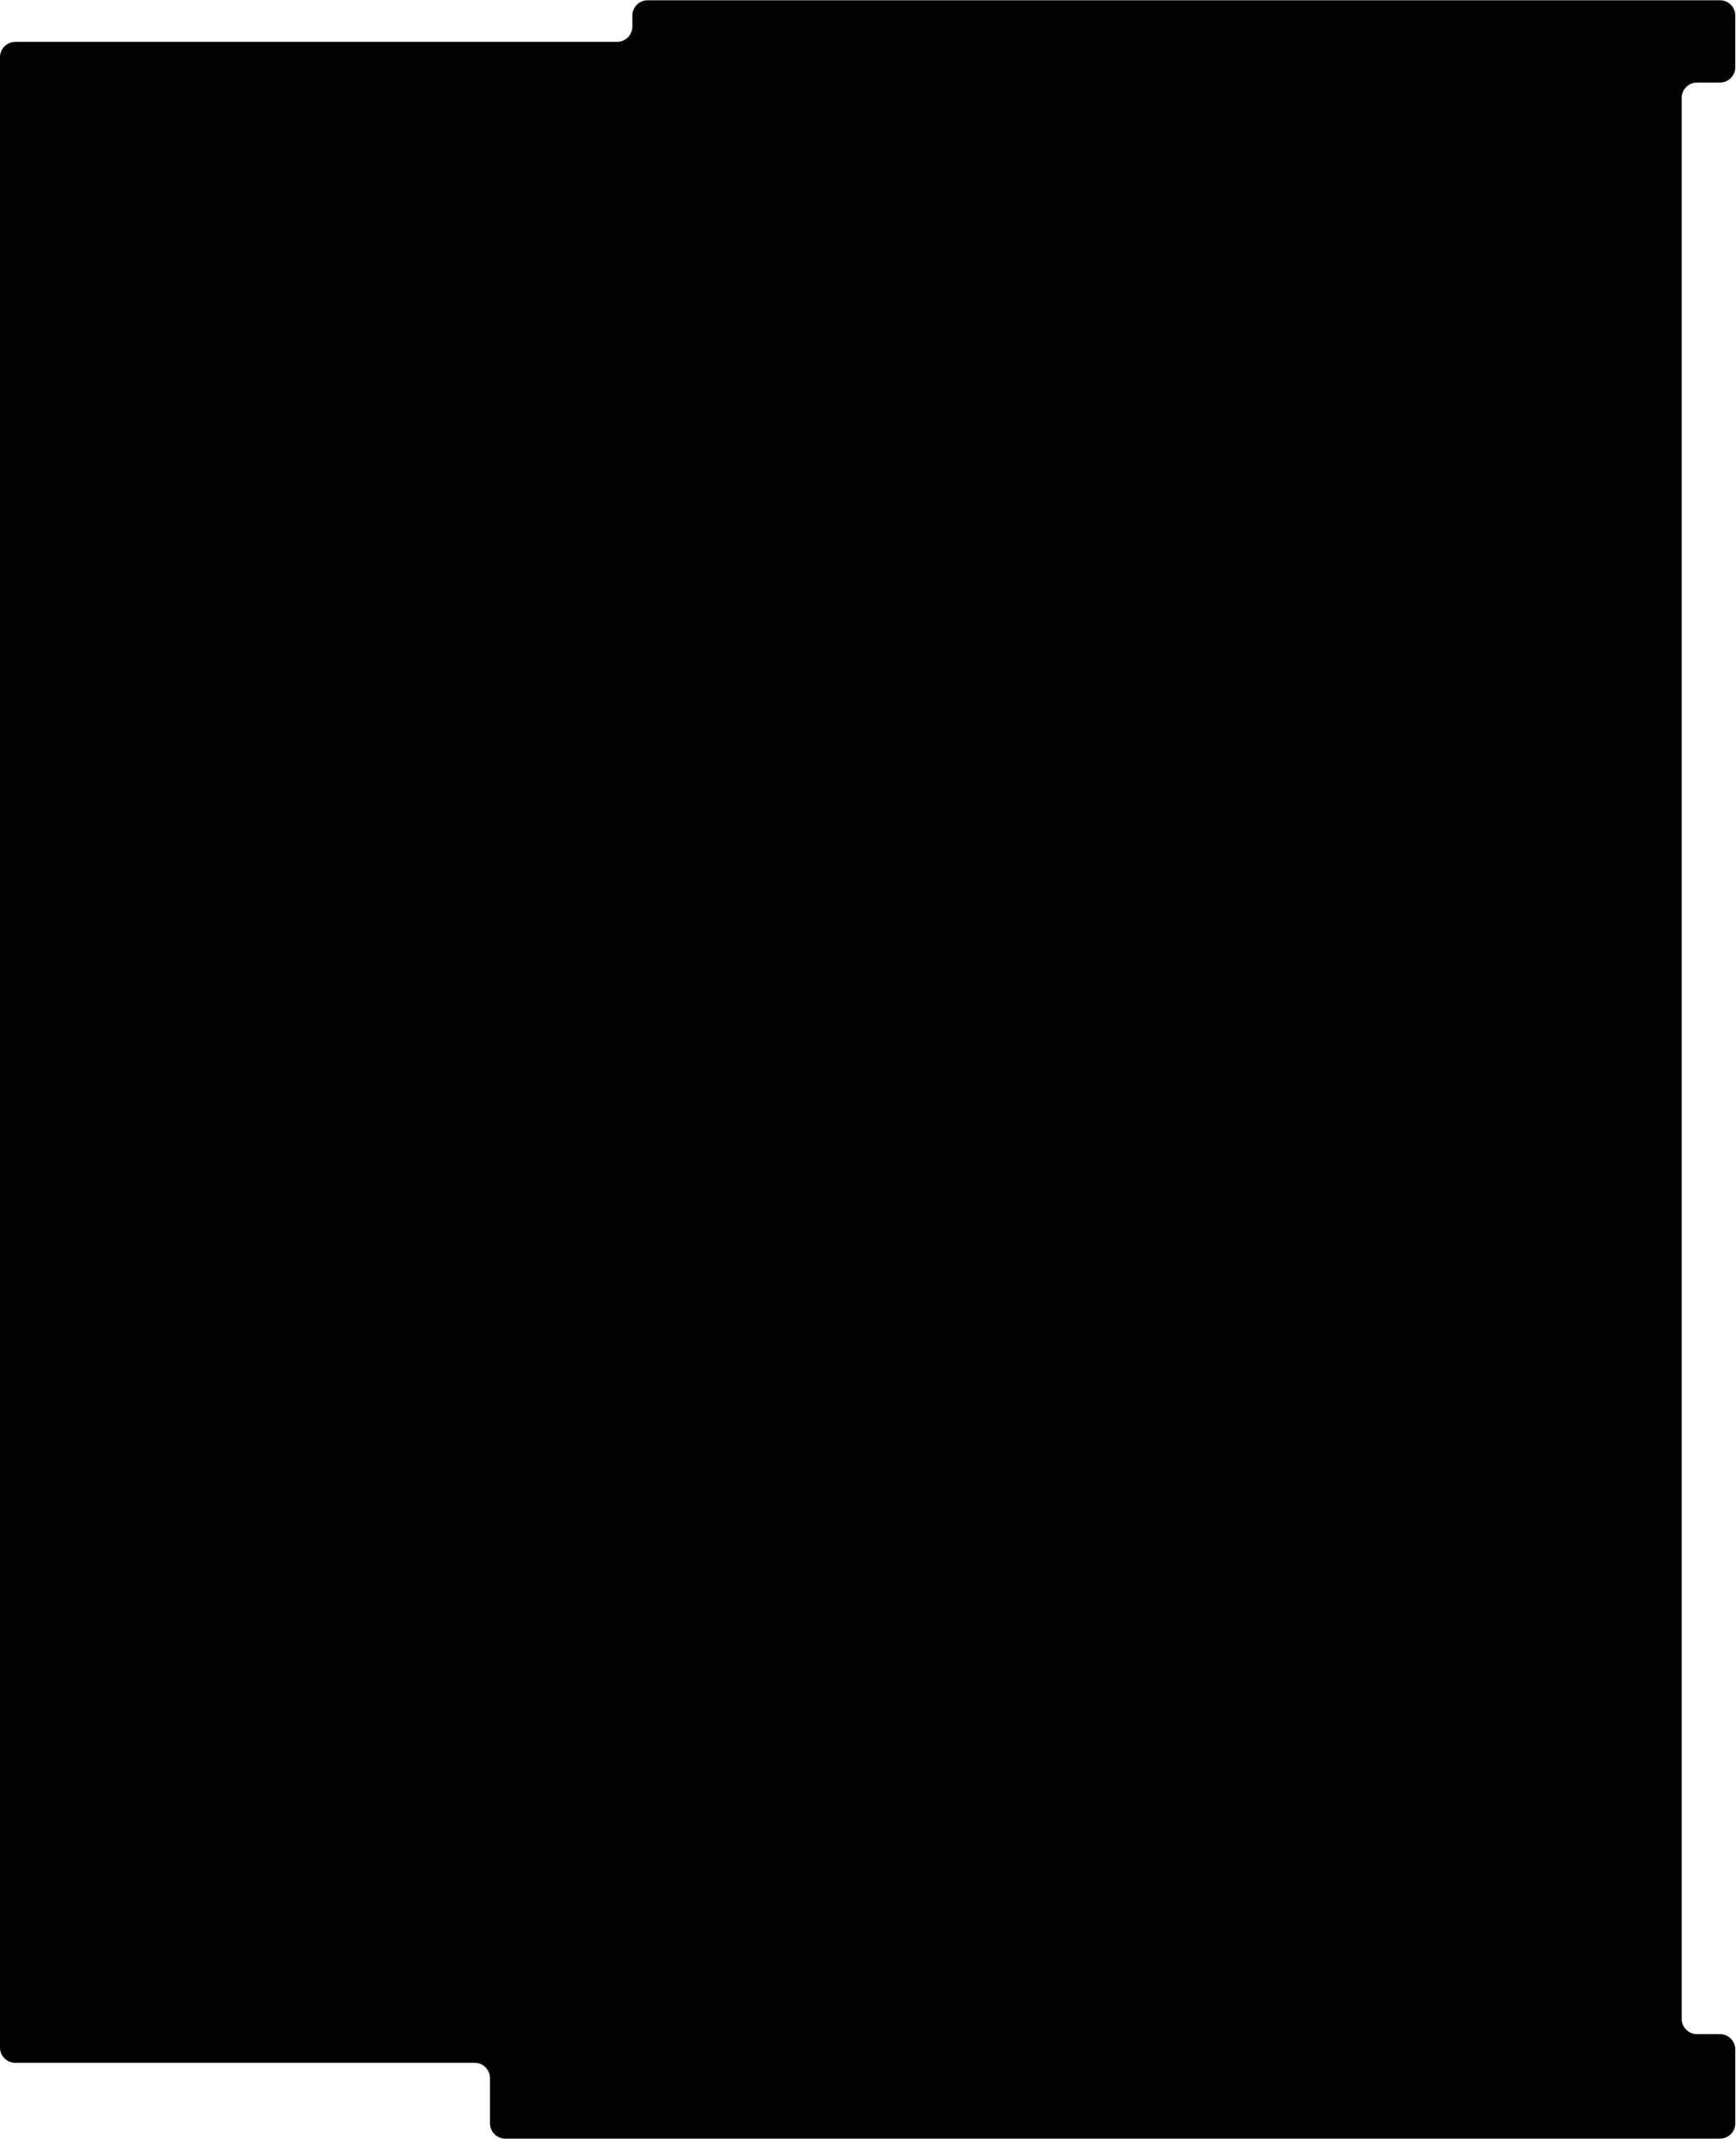 <?xml version="1.0" encoding="UTF-8"?> <svg xmlns="http://www.w3.org/2000/svg" width="1304" height="1606" viewBox="0 0 1304 1606" fill="none"><path fill-rule="evenodd" clip-rule="evenodd" d="M475 11.708C475 5.349 480.155 0.194 486.514 0.194H1291.96C1298.32 0.194 1303.47 5.349 1303.47 11.708V50.486C1303.47 56.845 1298.32 62 1291.96 62H1274.71C1268.35 62 1263.19 67.155 1263.19 73.514V1515.76C1263.19 1522.12 1268.35 1527.28 1274.71 1527.28H1291.96C1298.32 1527.28 1303.47 1532.43 1303.47 1538.79V1594.24C1303.47 1600.6 1298.32 1605.75 1291.96 1605.75H379.57C373.211 1605.75 368.056 1600.6 368.056 1594.24V1560.32C368.056 1553.96 362.901 1548.81 356.542 1548.81H11.514C5.155 1548.81 0 1543.65 0 1537.29V42.958C0 36.599 5.155 31.445 11.514 31.445H463.486C469.845 31.445 475 26.29 475 19.931V11.708Z" fill="black"></path></svg> 